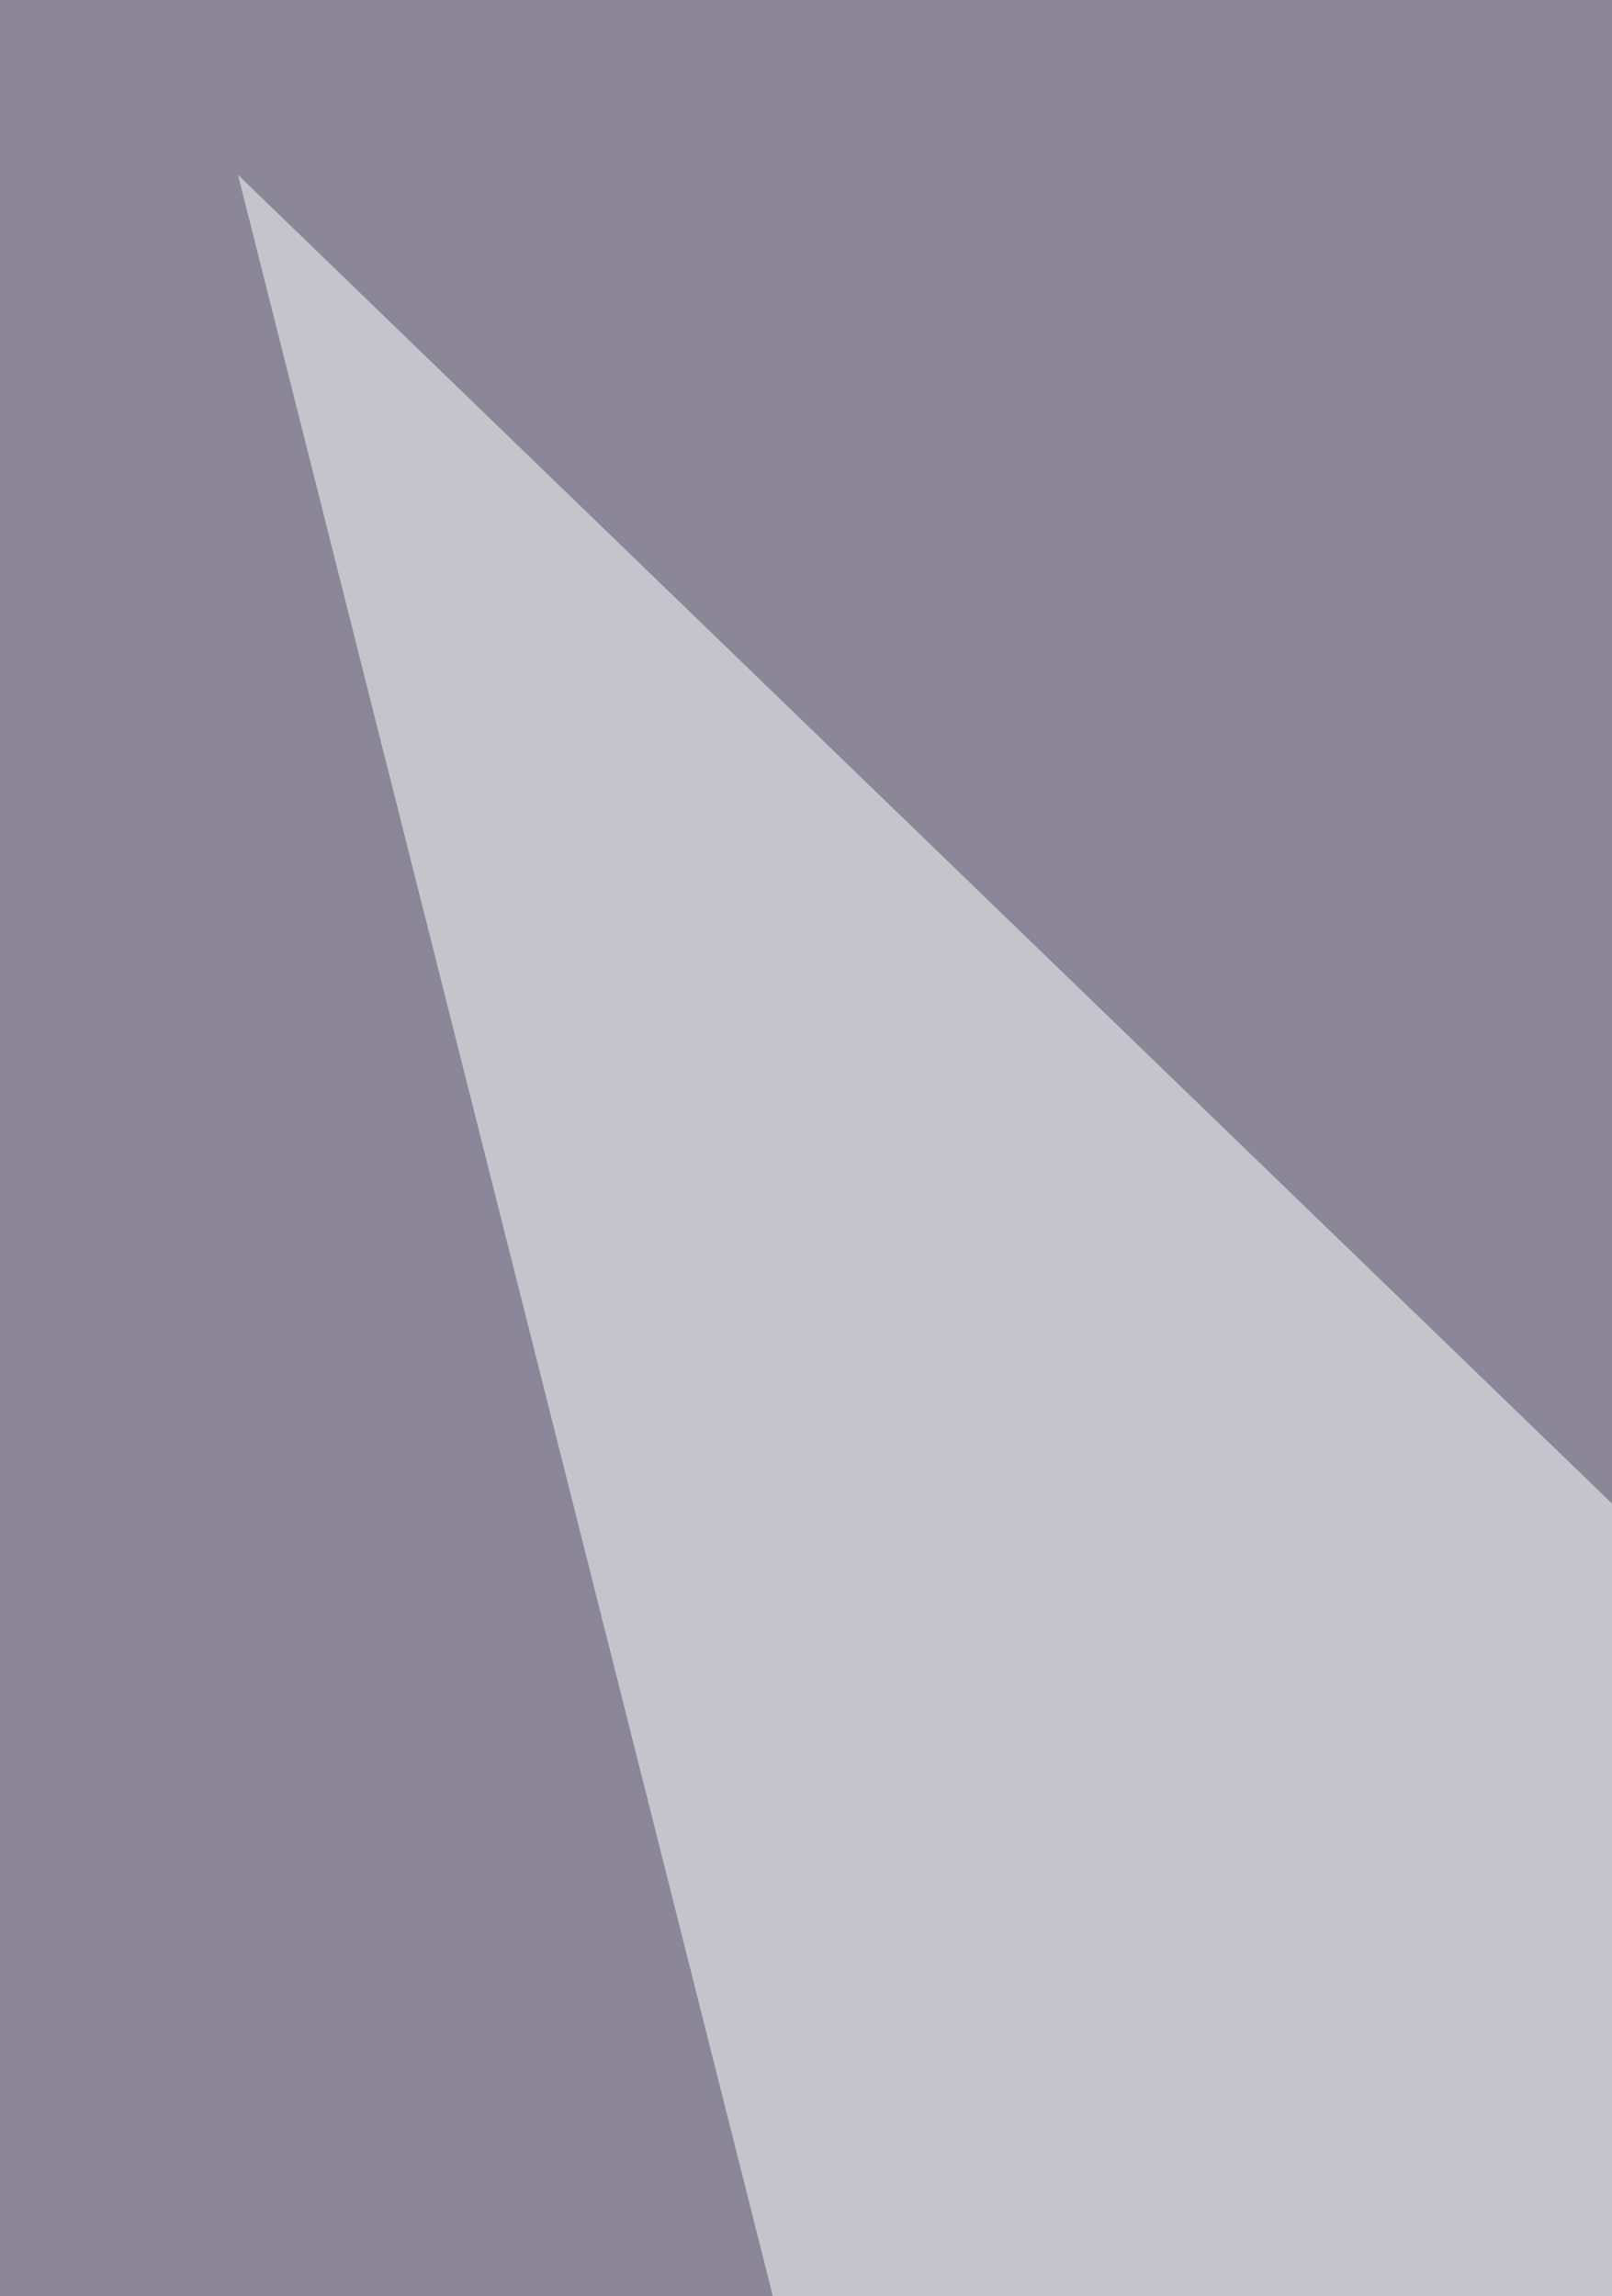 <svg xmlns="http://www.w3.org/2000/svg" width="212" height="302" ><filter id="a"><feGaussianBlur stdDeviation="55"/></filter><rect width="100%" height="100%" fill="#8b8798"/><g filter="url(#a)"><g fill-opacity=".5"><path fill="#fff" d="M156.7 520.4l129.6-250.8L31.3 23zm535-501.6L436.7 278 579 516.2z"/><path fill="#000034" d="M-64.8 955L90 424.3l-12.6 710.6z"/><path fill="#000049" d="M407.5 1134.8L813 1005.2l-877.7 4.2z"/></g></g></svg>